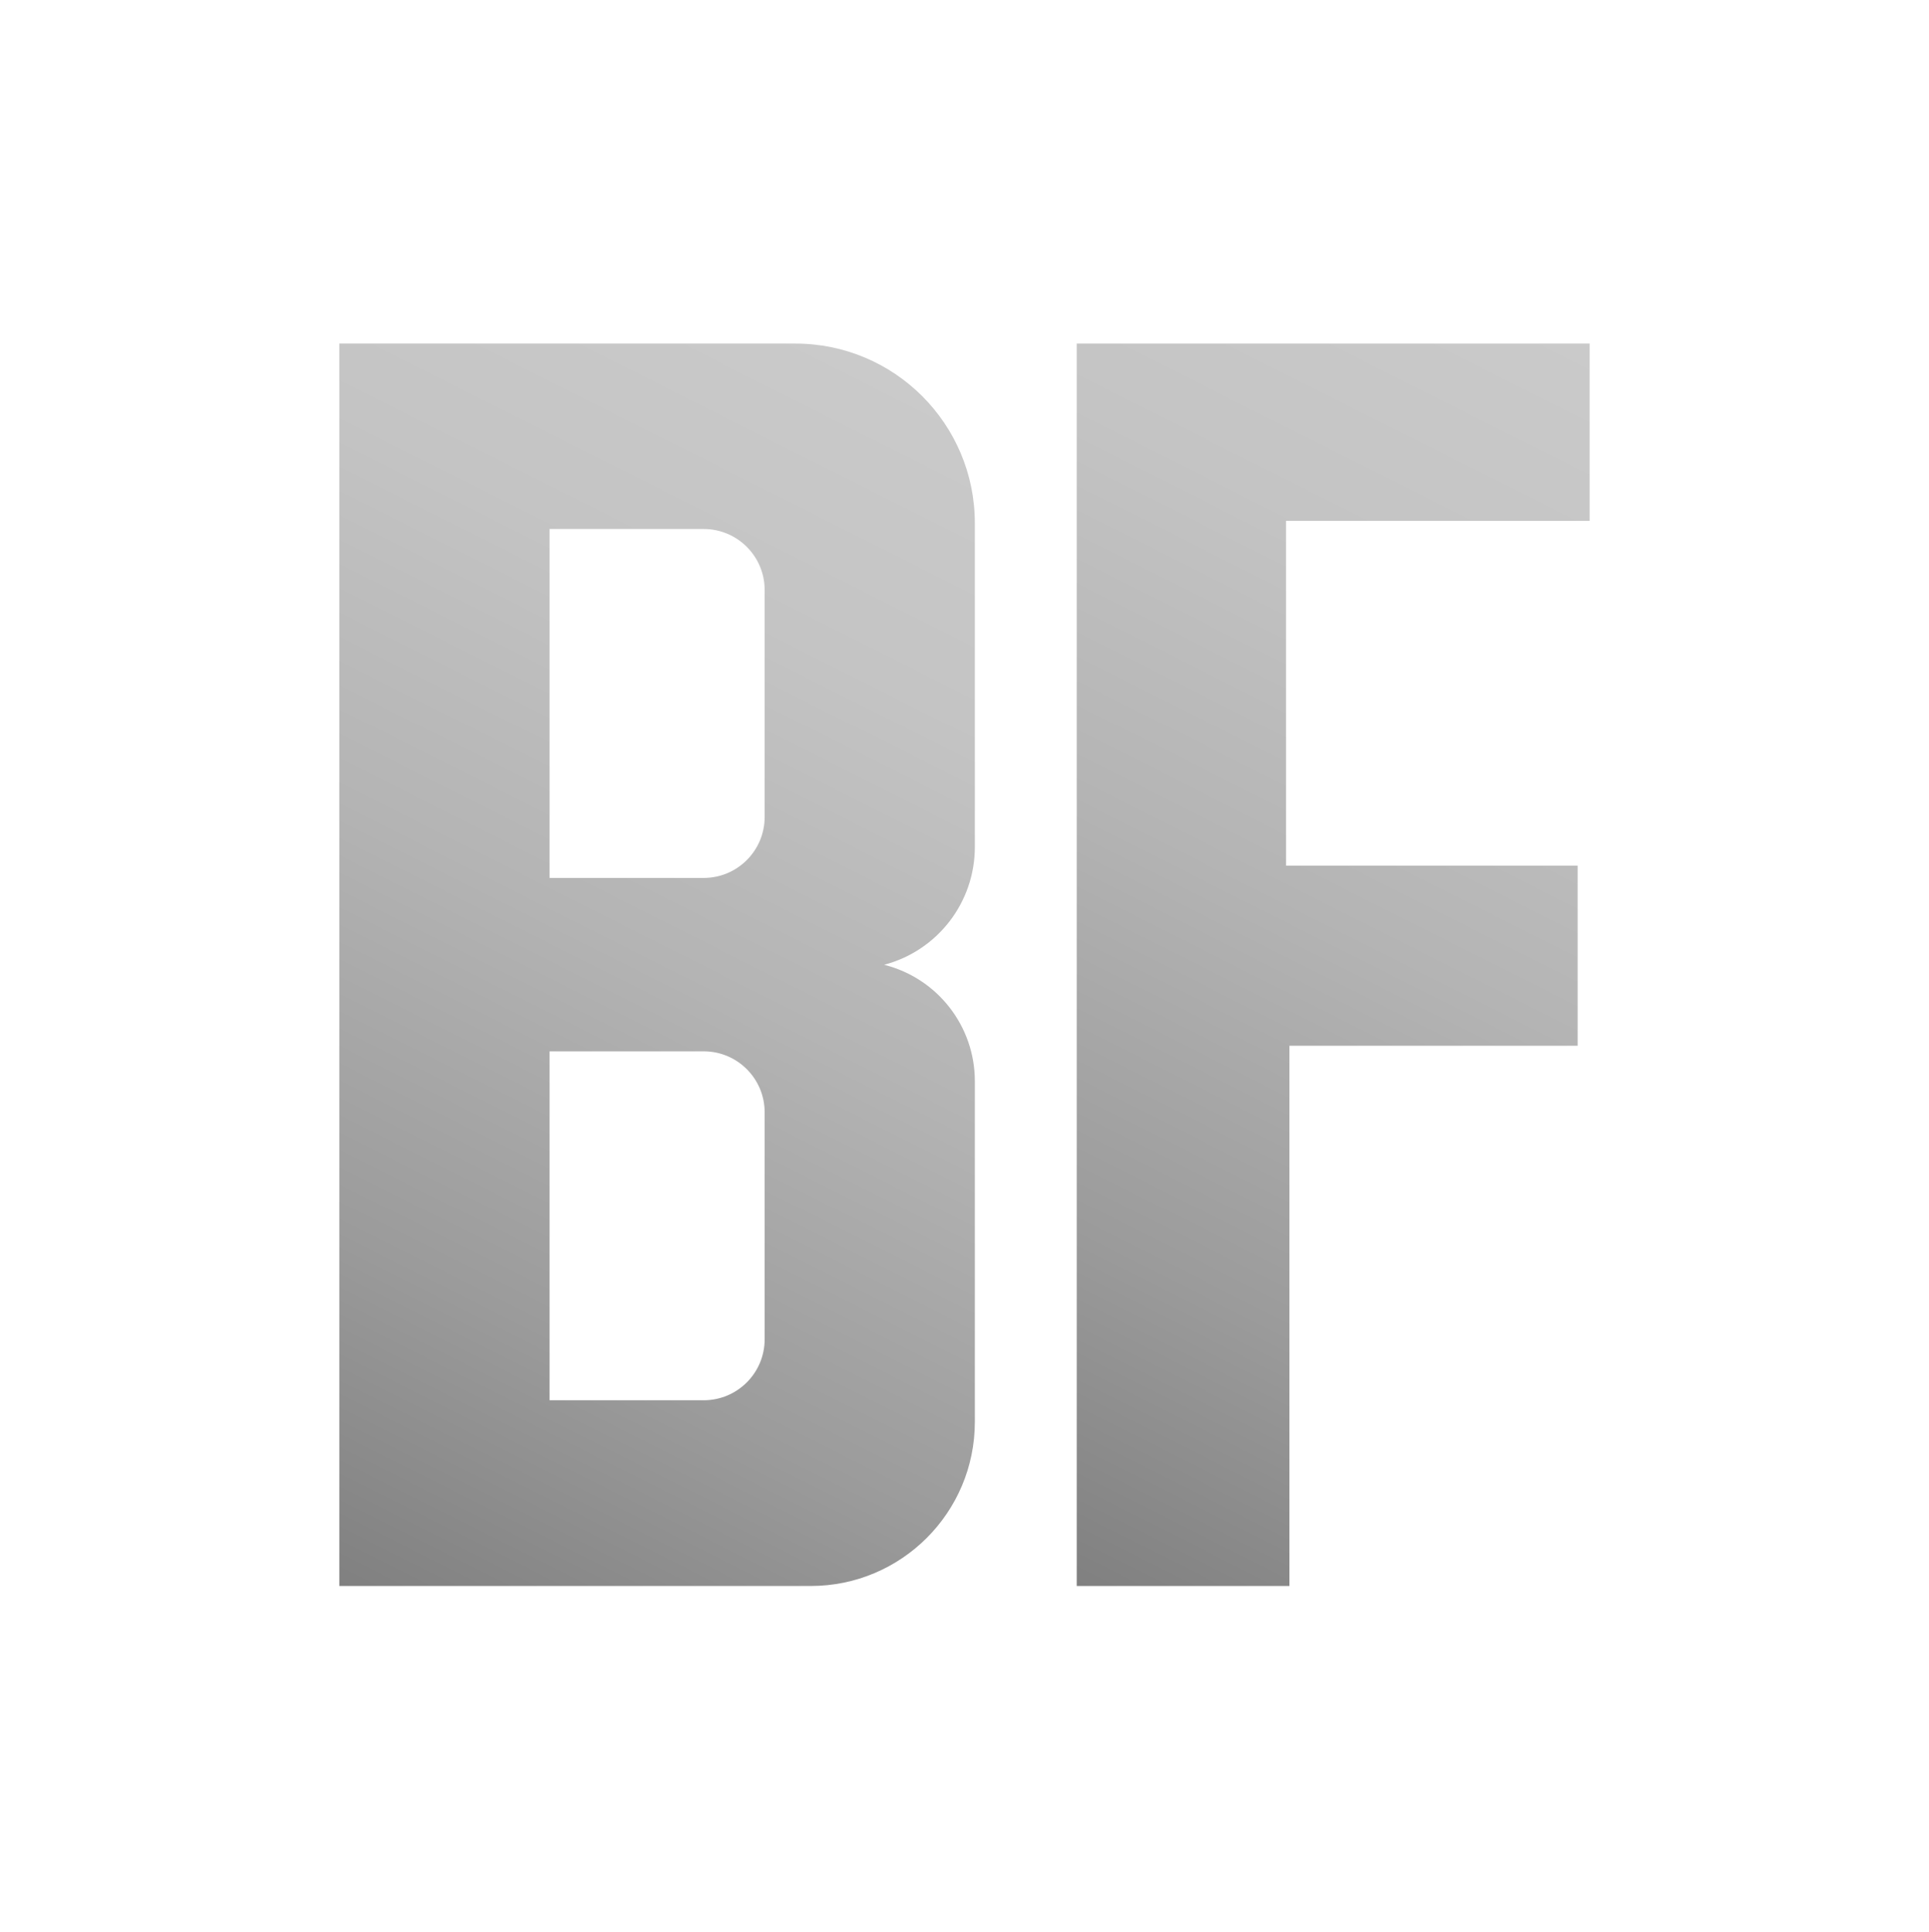 <svg width="600" height="601" viewBox="0 0 600 601" fill="none" xmlns="http://www.w3.org/2000/svg">
<path d="M247.37 106.87H105.55V493.33H252.17C280.36 493.33 303.22 470.47 303.22 442.28V336.3C303.22 319.19 291.59 304.28 275.01 300.1C291.64 295.71 303.22 280.67 303.22 263.47V162.73C303.22 131.88 278.21 106.87 247.36 106.87H247.37ZM237.84 416.59C237.84 427.07 229.35 435.56 218.87 435.56H170.94V327.02H218.87C229.35 327.02 237.84 335.51 237.84 345.99V416.59ZM237.84 254.12C237.84 264.6 229.35 273.09 218.87 273.09H170.94V164.55H218.87C229.35 164.55 237.84 173.04 237.84 183.52V254.12Z" fill="url(#paint0_linear_624_3)"/>
<path d="M494.45 162.02V106.87H334.91V493.33H401.07V325.29H490.71V269.26H400.01V162.02H494.45Z" fill="url(#paint1_linear_624_3)"/>
<defs>
<linearGradient id="paint0_linear_624_3" x1="98.93" y1="489.99" x2="285.61" y2="119.43" gradientUnits="userSpaceOnUse">
<stop stop-color="#808080"/>
<stop offset="0.24" stop-color="#9B9B9B"/>
<stop offset="0.53" stop-color="#B4B4B4"/>
<stop offset="0.79" stop-color="#C4C4C4"/>
<stop offset="1" stop-color="#CACACA"/>
</linearGradient>
<linearGradient id="paint1_linear_624_3" x1="285.64" y1="468.51" x2="473.22" y2="96.17" gradientUnits="userSpaceOnUse">
<stop stop-color="#808080"/>
<stop offset="0.24" stop-color="#9B9B9B"/>
<stop offset="0.53" stop-color="#B4B4B4"/>
<stop offset="0.79" stop-color="#C4C4C4"/>
<stop offset="1" stop-color="#CACACA"/>
</linearGradient>
</defs>
</svg>

